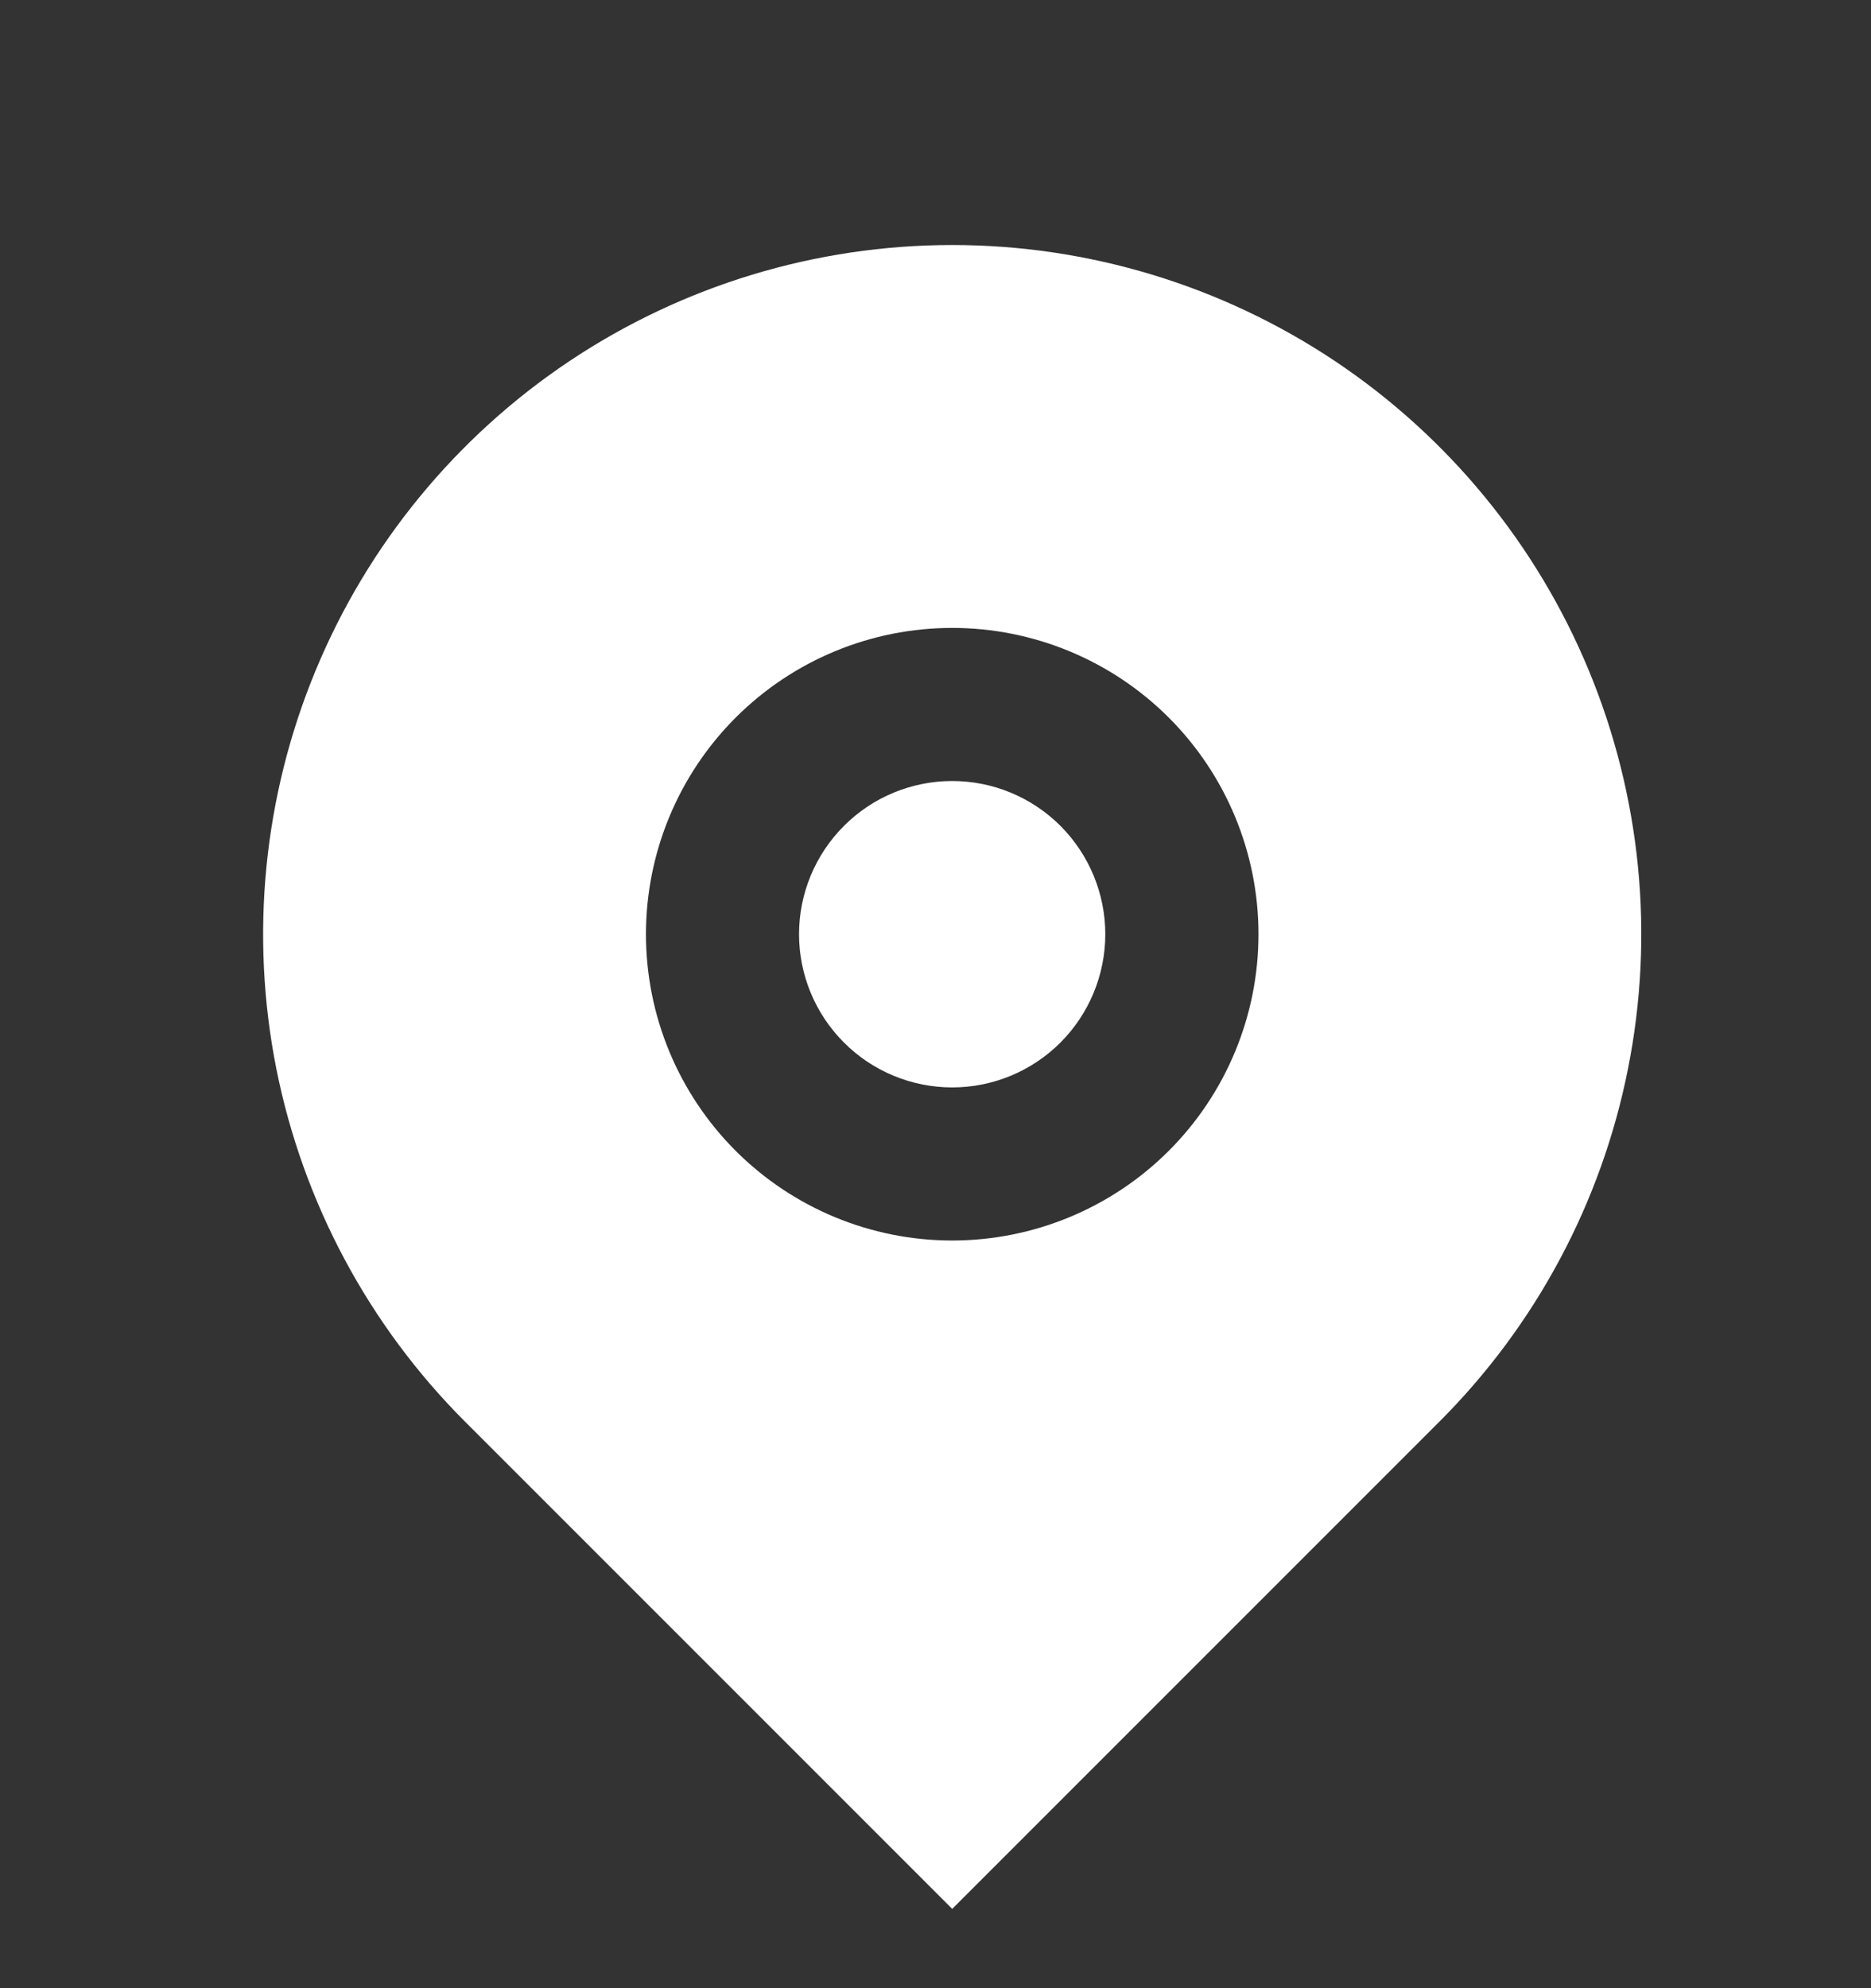 <svg width="16" height="17" viewBox="0 0 16 17" fill="none" xmlns="http://www.w3.org/2000/svg">
<rect x="0" y="0" width="16" height="17" fill="#333333" stroke="none"/>
<g clip-path="url(#clip0_141_5856)">
<path d="M12.31 12.155L8.143 16.322L3.976 12.155C3.152 11.331 2.591 10.281 2.363 9.138C2.136 7.995 2.253 6.81 2.699 5.733C3.145 4.656 3.9 3.736 4.869 3.088C5.838 2.441 6.977 2.095 8.143 2.095C9.308 2.095 10.448 2.441 11.417 3.088C12.386 3.736 13.141 4.656 13.587 5.733C14.033 6.81 14.15 7.995 13.922 9.138C13.695 10.281 13.134 11.331 12.31 12.155ZM8.143 10.607C8.837 10.607 9.504 10.331 9.995 9.84C10.486 9.349 10.762 8.683 10.762 7.988C10.762 7.293 10.486 6.627 9.995 6.136C9.504 5.645 8.837 5.369 8.143 5.369C7.448 5.369 6.782 5.645 6.291 6.136C5.8 6.627 5.524 7.293 5.524 7.988C5.524 8.683 5.8 9.349 6.291 9.84C6.782 10.331 7.448 10.607 8.143 10.607ZM8.143 9.298C7.796 9.298 7.462 9.16 7.217 8.914C6.971 8.668 6.833 8.335 6.833 7.988C6.833 7.641 6.971 7.308 7.217 7.062C7.462 6.816 7.796 6.678 8.143 6.678C8.49 6.678 8.823 6.816 9.069 7.062C9.314 7.308 9.452 7.641 9.452 7.988C9.452 8.335 9.314 8.668 9.069 8.914C8.823 9.16 8.49 9.298 8.143 9.298Z" fill="white"/>
</g>
<defs>
<clipPath id="clip0_141_5856">
<rect width="15.714" height="15.714" fill="white" transform="translate(0.286 0.786)"/>
</clipPath>
</defs>
</svg>
